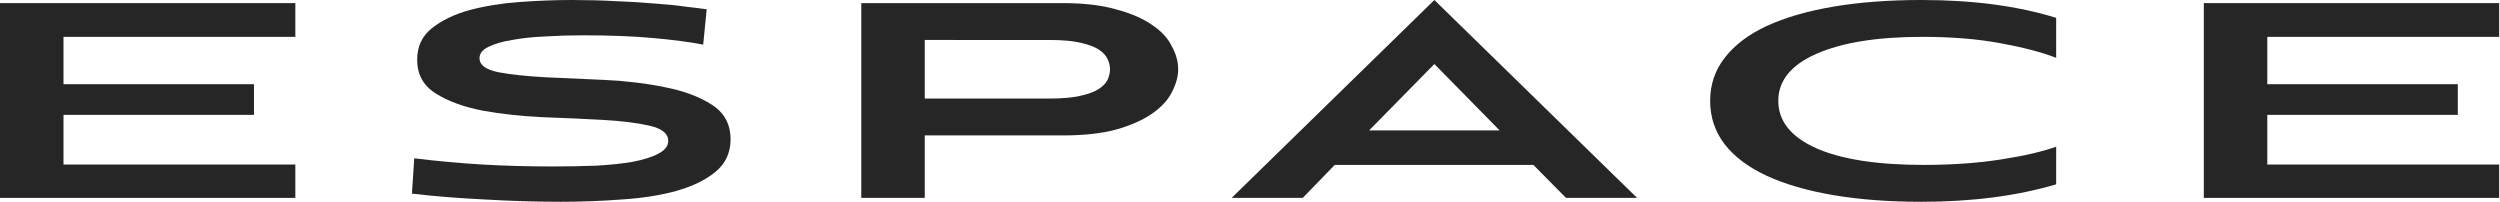 <?xml version="1.0" encoding="UTF-8" standalone="no"?>
<svg
   xmlns:dc="http://purl.org/dc/elements/1.1/"
   xmlns:cc="http://creativecommons.org/ns#"
   xmlns:rdf="http://www.w3.org/1999/02/22-rdf-syntax-ns#"
   xmlns:svg="http://www.w3.org/2000/svg"
   xmlns="http://www.w3.org/2000/svg"
   xmlns:sodipodi="http://sodipodi.sourceforge.net/DTD/sodipodi-0.dtd"
   xmlns:inkscape="http://www.inkscape.org/namespaces/inkscape"
   inkscape:version="1.0 (4035a4f, 2020-05-01)"
   sodipodi:docname="espace nuovo.svg"
   xml:space="preserve"
   viewBox="0 0 3020.539 243.806"
   y="0px"
   x="0px"
   id="Layer_1"
   version="1.1"
   width="3020.539"
   height="243.806"><defs
   id="defs11"><clipPath
     clipPathUnits="userSpaceOnUse"
     id="clipPath28"><rect
       style="fill:#000000;stroke-width:76.214;stroke-linecap:round;stroke-linejoin:round;stroke-dashoffset:131.528;paint-order:stroke fill markers"
       id="rect30"
       width="934.674"
       height="416.629"
       x="1044.313"
       y="485.153" /></clipPath></defs><sodipodi:namedview
   inkscape:current-layer="Layer_1"
   inkscape:window-maximized="1"
   inkscape:window-y="25"
   inkscape:window-x="0"
   inkscape:cy="503.4988"
   inkscape:cx="1421.7342"
   inkscape:zoom="0.095497216"
   showgrid="false"
   id="namedview9"
   inkscape:window-height="793"
   inkscape:window-width="1440"
   inkscape:pageshadow="2"
   inkscape:pageopacity="0"
   guidetolerance="10"
   gridtolerance="10"
   objecttolerance="10"
   borderopacity="1"
   bordercolor="#666666"
   pagecolor="#ffffff"
   inkscape:document-rotation="0"
   fit-margin-top="0"
   fit-margin-left="0"
   fit-margin-right="0"
   fit-margin-bottom="0" />
<style
   id="style2"
   type="text/css">
	.st0{fill:#252525;}
</style>


<g
   style="font-size:574.545px;line-height:1.25;font-family:'Transport Narrow (Alfabeto Stre';-inkscape-font-specification:'Transport Narrow (Alfabeto Stre';fill:#262626;fill-opacity:1;stroke-width:2.992"
   id="text3833"
   transform="scale(1.225,0.816)"
   aria-label="espace"><path
     id="path1425"
     style="font-style:normal;font-variant:normal;font-weight:normal;font-stretch:normal;font-size:574.545px;font-family:'Aviano Sans Layers W01 Primary';-inkscape-font-specification:'Aviano Sans Layers W01 Primary';fill:#262626;fill-opacity:1;stroke-width:2.992"
     d="M 6.1035156e-7,293.018 V 4.596 H 291.294 V 54.582 H 62.625 V 124.676 H 250.502 v 45.389 H 62.625 v 73.542 H 291.294 v 49.411 z" /><path
     id="path1427"
     style="font-style:normal;font-variant:normal;font-weight:normal;font-stretch:normal;font-size:574.545px;font-family:'Aviano Sans Layers W01 Primary';-inkscape-font-specification:'Aviano Sans Layers W01 Primary';fill:#262626;fill-opacity:1;stroke-width:2.992"
     d="m 693.557,66.073 q -19.535,-5.745 -49.411,-9.767 -29.302,-4.022 -69.52,-4.022 -18.96,0 -37.345,1.724 -17.811,1.149 -32.175,5.171 -14.364,3.447 -23.556,10.342 -8.618,6.32 -8.618,16.662 0,14.938 18.385,20.684 18.385,5.171 45.964,7.469 27.578,1.724 59.178,4.022 32.175,2.298 59.753,10.916 27.578,8.044 45.964,25.855 18.385,17.811 18.385,51.135 0,29.876 -14.938,48.262 -14.364,17.811 -38.495,28.153 -23.556,9.767 -53.433,12.64 -29.876,3.447 -60.327,3.447 -36.771,0 -75.84,-3.447 -39.069,-2.873 -71.244,-8.618 l 2.298,-52.284 q 34.473,6.32 67.222,9.193 32.749,2.873 68.945,2.873 22.407,0 43.091,-1.149 20.684,-1.724 36.196,-5.745 16.087,-4.596 25.28,-12.065 9.767,-7.469 9.767,-18.96 0,-16.087 -18.385,-22.407 -18.385,-6.32 -45.964,-8.618 -27.578,-2.298 -59.753,-4.022 -31.6,-2.298 -59.178,-9.767 -27.578,-8.044 -45.964,-25.28 -18.385,-17.236 -18.385,-49.985 0,-29.302 14.364,-46.538 Q 440.757,24.131 463.164,14.938 486.146,5.745 513.149,2.873 540.153,3.0517578e-6 564.284,3.0517578e-6 q 22.407,0 43.091,1.724 20.684,1.149 37.92,3.447 17.236,1.724 30.451,4.596 13.789,2.298 21.258,4.022 z" /><path
     id="path1429"
     style="font-style:normal;font-variant:normal;font-weight:normal;font-stretch:normal;font-size:574.545px;font-family:'Aviano Sans Layers W01 Primary';-inkscape-font-specification:'Aviano Sans Layers W01 Primary';fill:#262626;fill-opacity:1;stroke-width:2.992"
     d="m 912.099,200.516 v 92.502 h -62.625 V 4.596 h 198.793 q 31.025,0 52.284,9.193 21.833,8.618 35.622,22.982 13.789,13.789 19.535,31.6 6.32,17.236 6.32,33.898 0,16.662 -6.32,34.473 -5.745,17.236 -19.535,31.6 -13.789,14.364 -35.622,23.556 -21.258,8.618 -52.284,8.618 z m 0,-141.338 v 86.756 h 122.378 q 19.535,0 31.026,-4.022 12.065,-4.022 18.385,-10.342 6.32,-6.32 8.618,-13.789 2.298,-8.044 2.298,-15.513 0,-6.895 -2.298,-14.364 -2.298,-8.044 -8.618,-14.364 -6.32,-6.32 -18.385,-10.342 -11.491,-4.022 -31.026,-4.022 z" /><path
     id="path1431"
     style="font-style:normal;font-variant:normal;font-weight:normal;font-stretch:normal;font-size:574.545px;font-family:'Aviano Sans Layers W01 Primary';-inkscape-font-specification:'Aviano Sans Layers W01 Primary';fill:#262626;fill-opacity:1;stroke-width:2.992"
     d="m 1512.382,244.182 h -195.92 l -31.6,48.836 h -70.094 L 1414.709,3.0517578e-6 1614.651,293.018 h -70.094 z m -162.022,-51.135 h 128.698 l -64.349,-98.247 z" /><path
     id="path1433"
     style="font-style:normal;font-variant:normal;font-weight:normal;font-stretch:normal;font-size:574.545px;font-family:'Aviano Sans Layers W01 Primary';-inkscape-font-specification:'Aviano Sans Layers W01 Primary';fill:#262626;fill-opacity:1;stroke-width:2.992"
     d="m 2028,272.909 q -58.029,25.855 -132.72,25.855 -48.262,0 -86.756,-9.767 -38.495,-9.767 -66.073,-28.727 -27.004,-18.96 -41.367,-46.538 -14.364,-28.153 -14.364,-64.349 0,-36.196 14.364,-63.774 14.364,-28.153 41.367,-47.113 27.578,-18.96 66.073,-28.727 38.495,-9.767 86.756,-9.767 75.84,0 132.72,26.429 v 59.178 q -21.833,-12.64 -55.731,-21.833 -33.324,-9.193 -76.415,-9.193 -66.647,0 -104.567,25.28 -37.345,24.705 -37.345,69.52 0,44.815 37.345,70.094 37.345,24.705 106.291,24.705 41.367,0 75.84,-8.044 34.473,-8.044 54.582,-18.96 z" /><path
     id="path1435"
     style="font-style:normal;font-variant:normal;font-weight:normal;font-stretch:normal;font-size:574.545px;font-family:'Aviano Sans Layers W01 Primary';-inkscape-font-specification:'Aviano Sans Layers W01 Primary';fill:#262626;fill-opacity:1;stroke-width:2.992"
     d="M 2173.62,293.018 V 4.596 h 291.294 V 54.582 h -228.669 v 70.094 h 187.876 v 45.389 h -187.876 v 73.542 h 228.669 v 49.411 z" /></g></svg>
